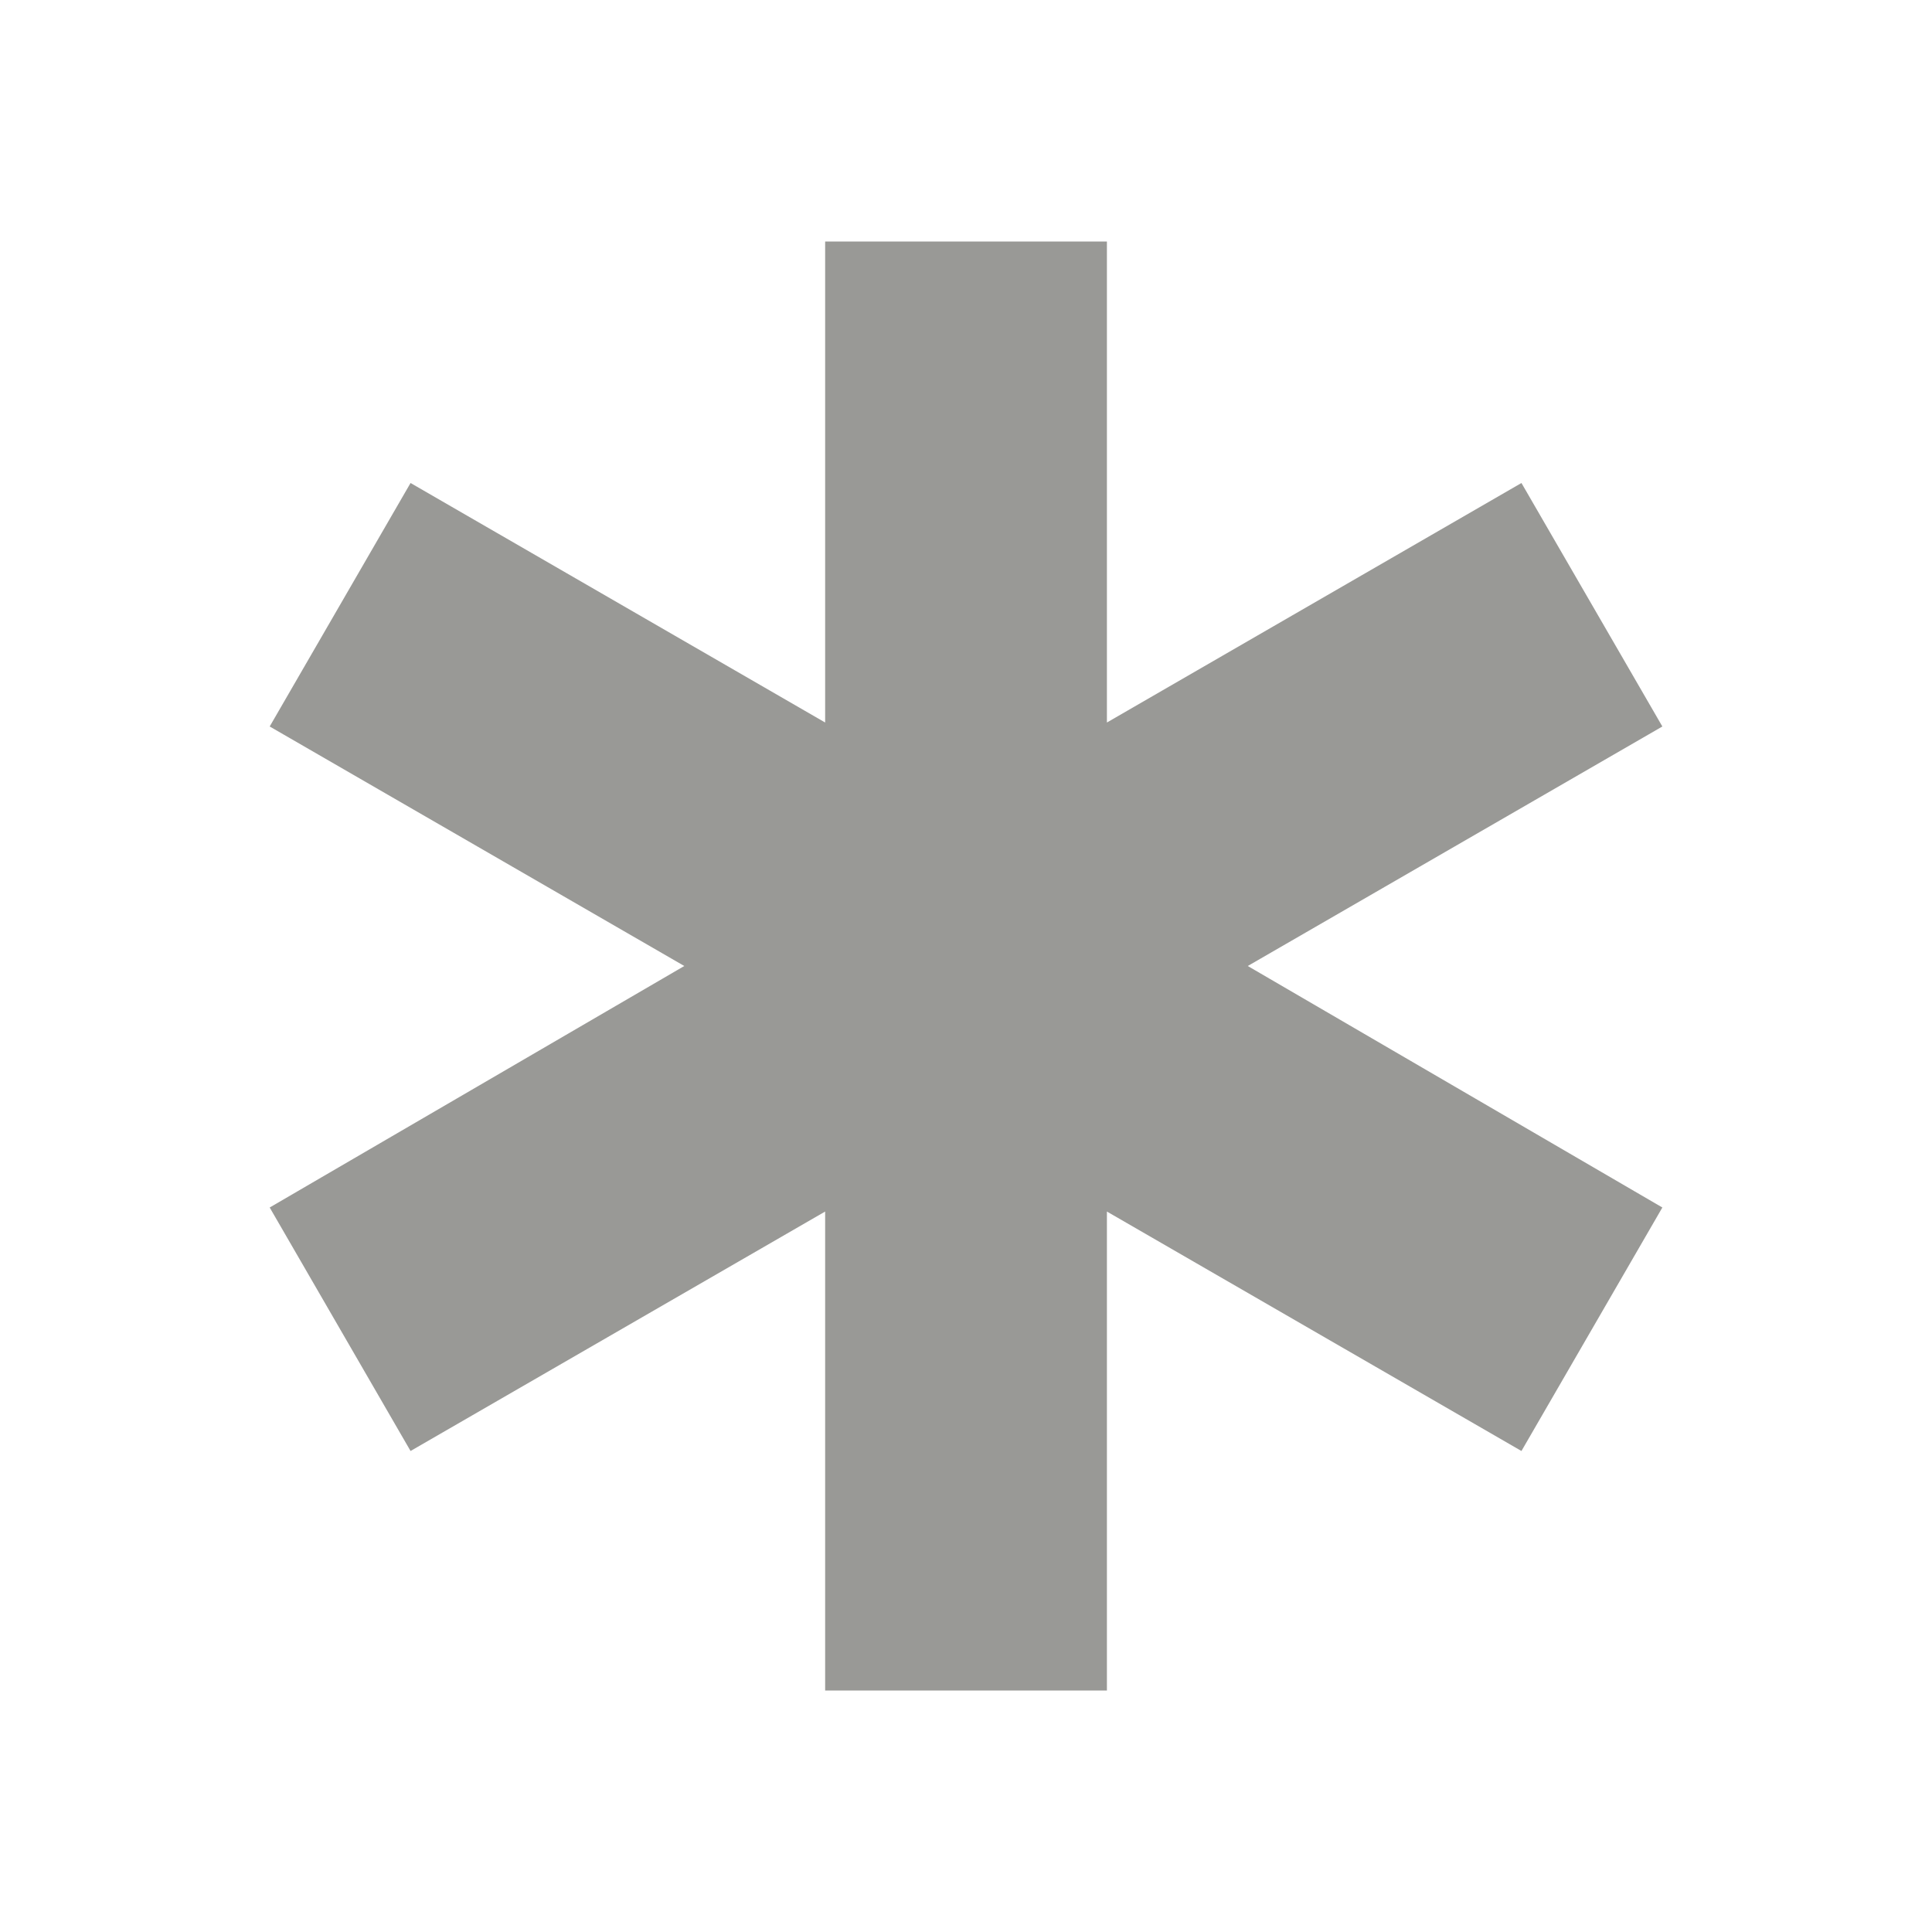 <?xml version="1.0" encoding="UTF-8"?> <svg xmlns="http://www.w3.org/2000/svg" width="32" height="32" viewBox="0 0 32 32" fill="none"><path d="M13.667 28V20.067L6.8 24.033L4.467 20L11.334 16L4.467 12.033L6.8 8L13.667 11.967V4H18.334V11.967L25.2 8L27.534 12.033L20.667 16L27.534 20L25.2 24.033L18.334 20.067V28H13.667Z" fill="#999996"></path></svg> 